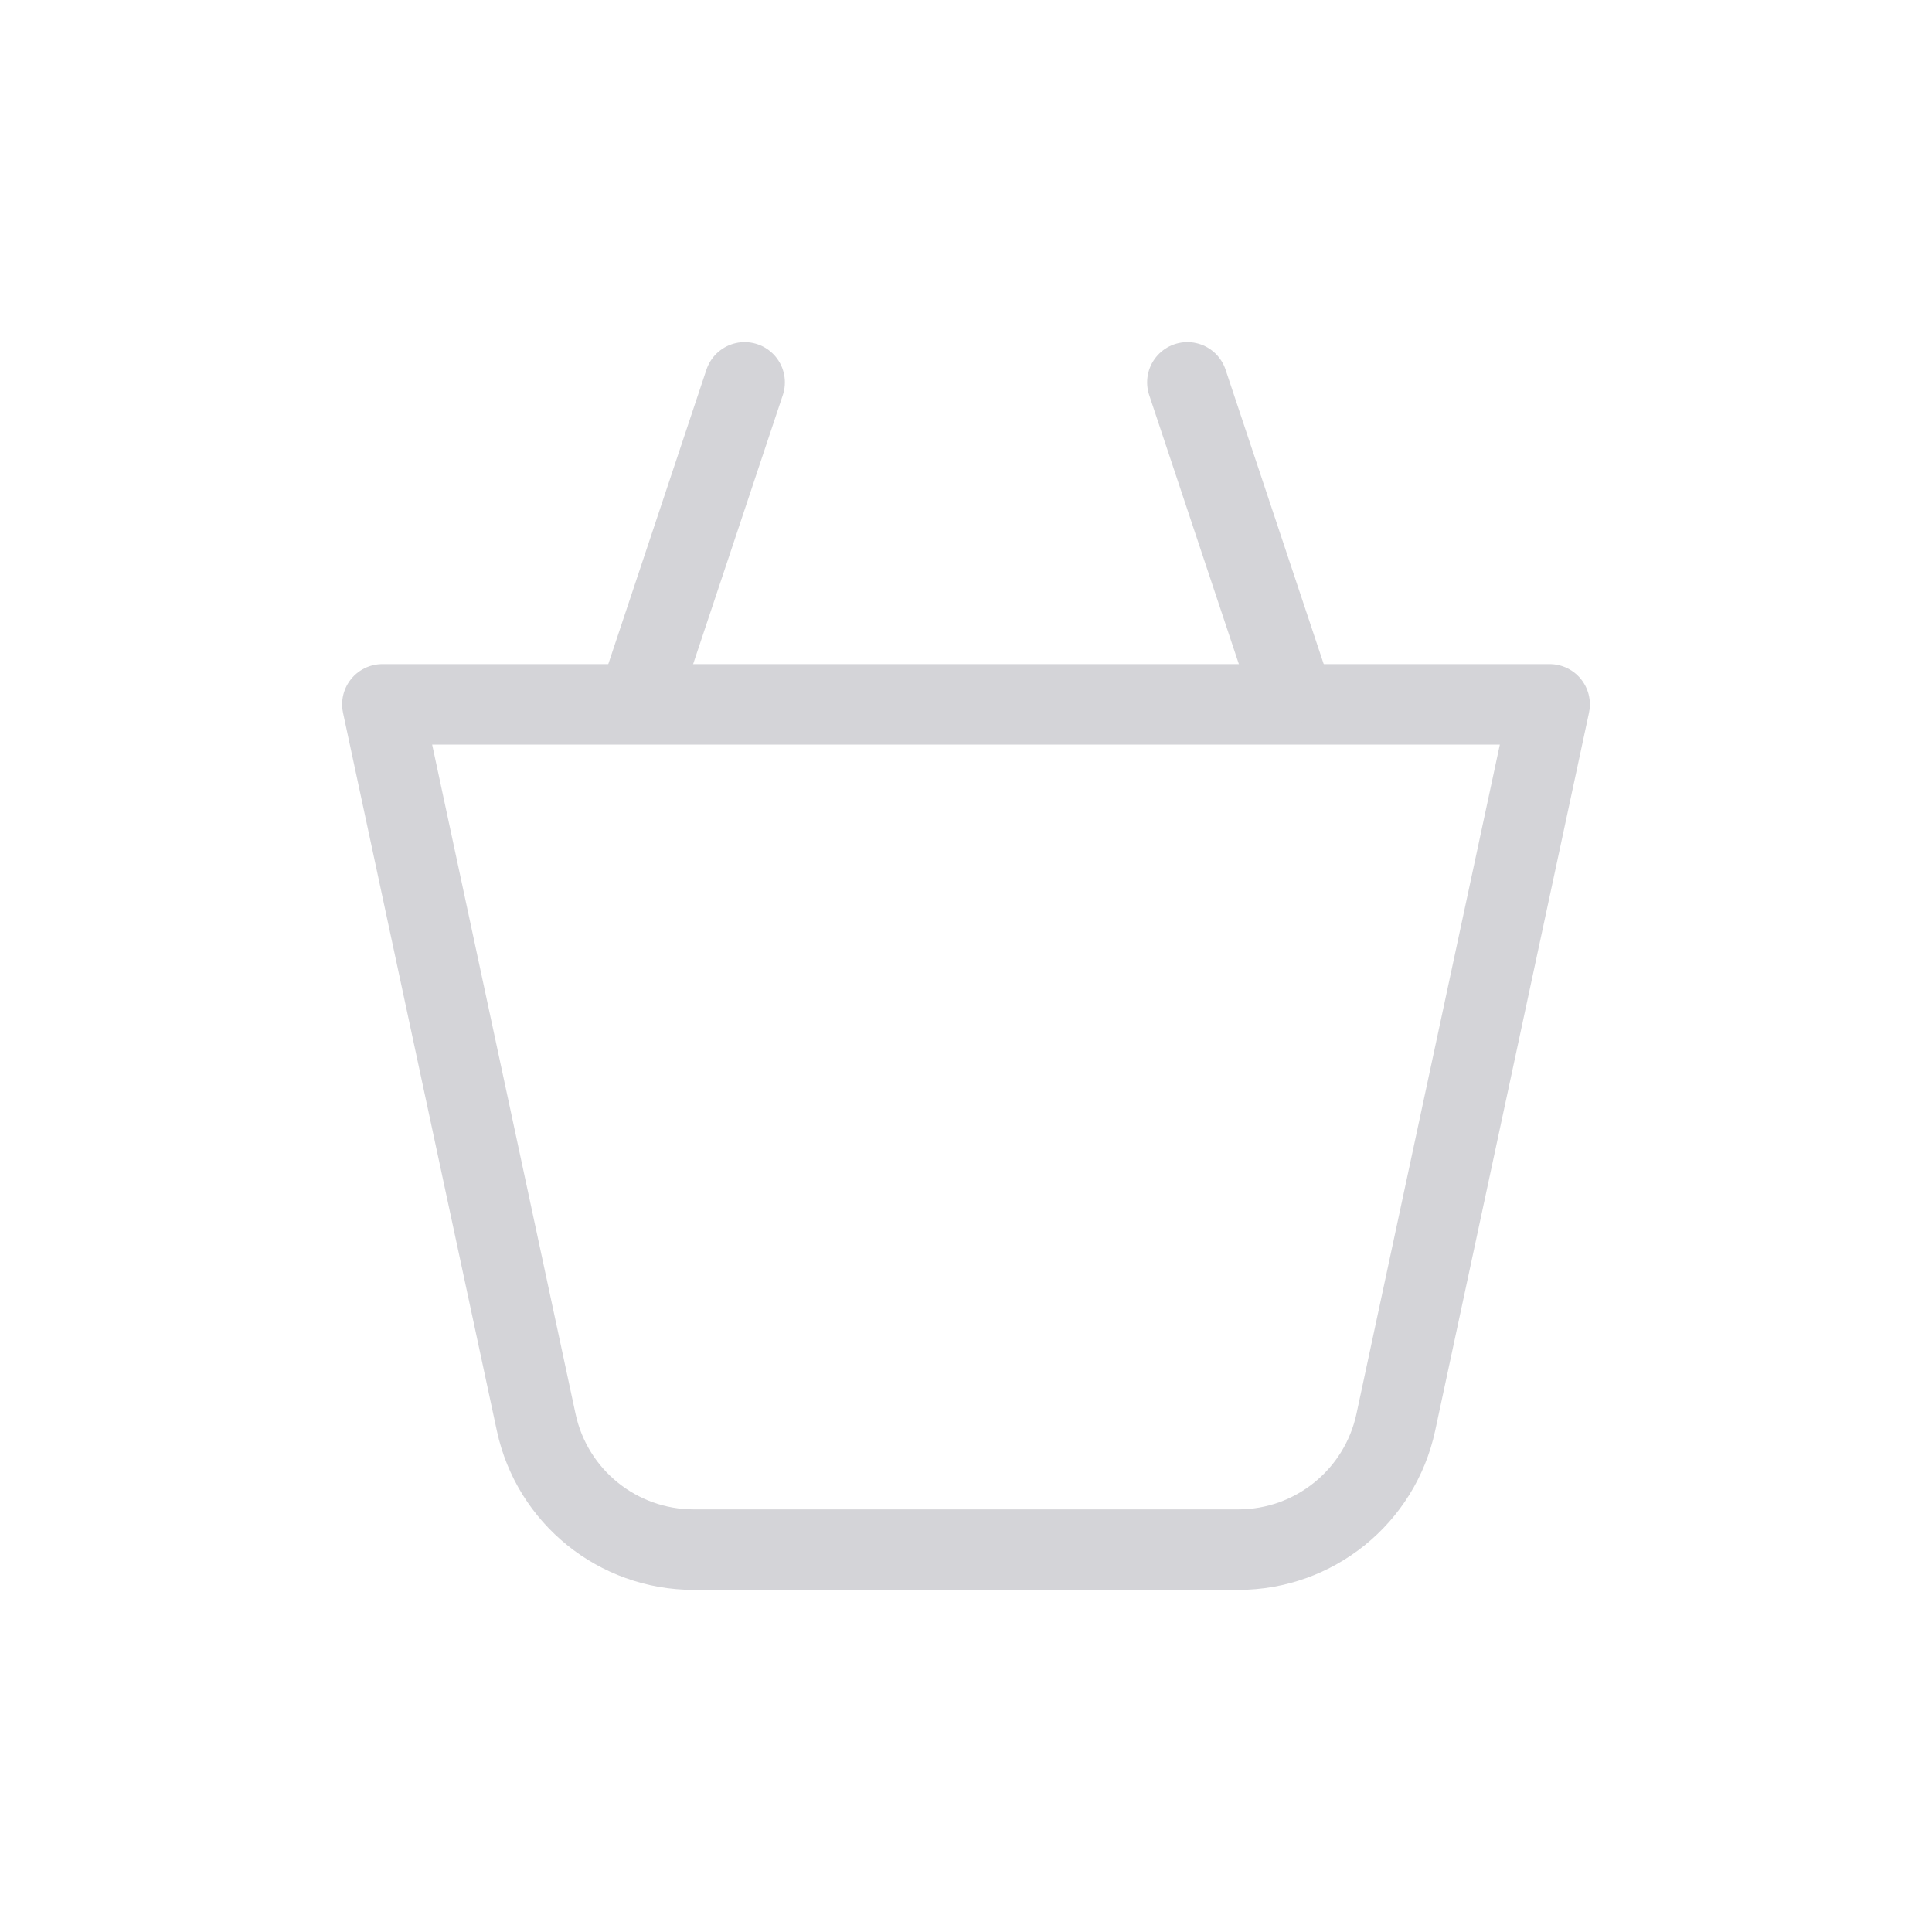 <svg width="24" height="24" viewBox="0 0 24 24" fill="none" xmlns="http://www.w3.org/2000/svg">
<path d="M4.75 8.75H19.25L17.339 17.669C17.141 18.591 16.326 19.25 15.383 19.25H8.617C7.674 19.25 6.859 18.591 6.661 17.669L4.75 8.75Z" stroke="#D4D4D8" stroke-linecap="round" stroke-linejoin="round"/>
<path d="M8 8.5L9.25 4.75" stroke="#D4D4D8" stroke-linecap="round" stroke-linejoin="round"/>
<path d="M16 8.5L14.75 4.75" stroke="#D4D4D8" stroke-linecap="round" stroke-linejoin="round"/>
</svg>
